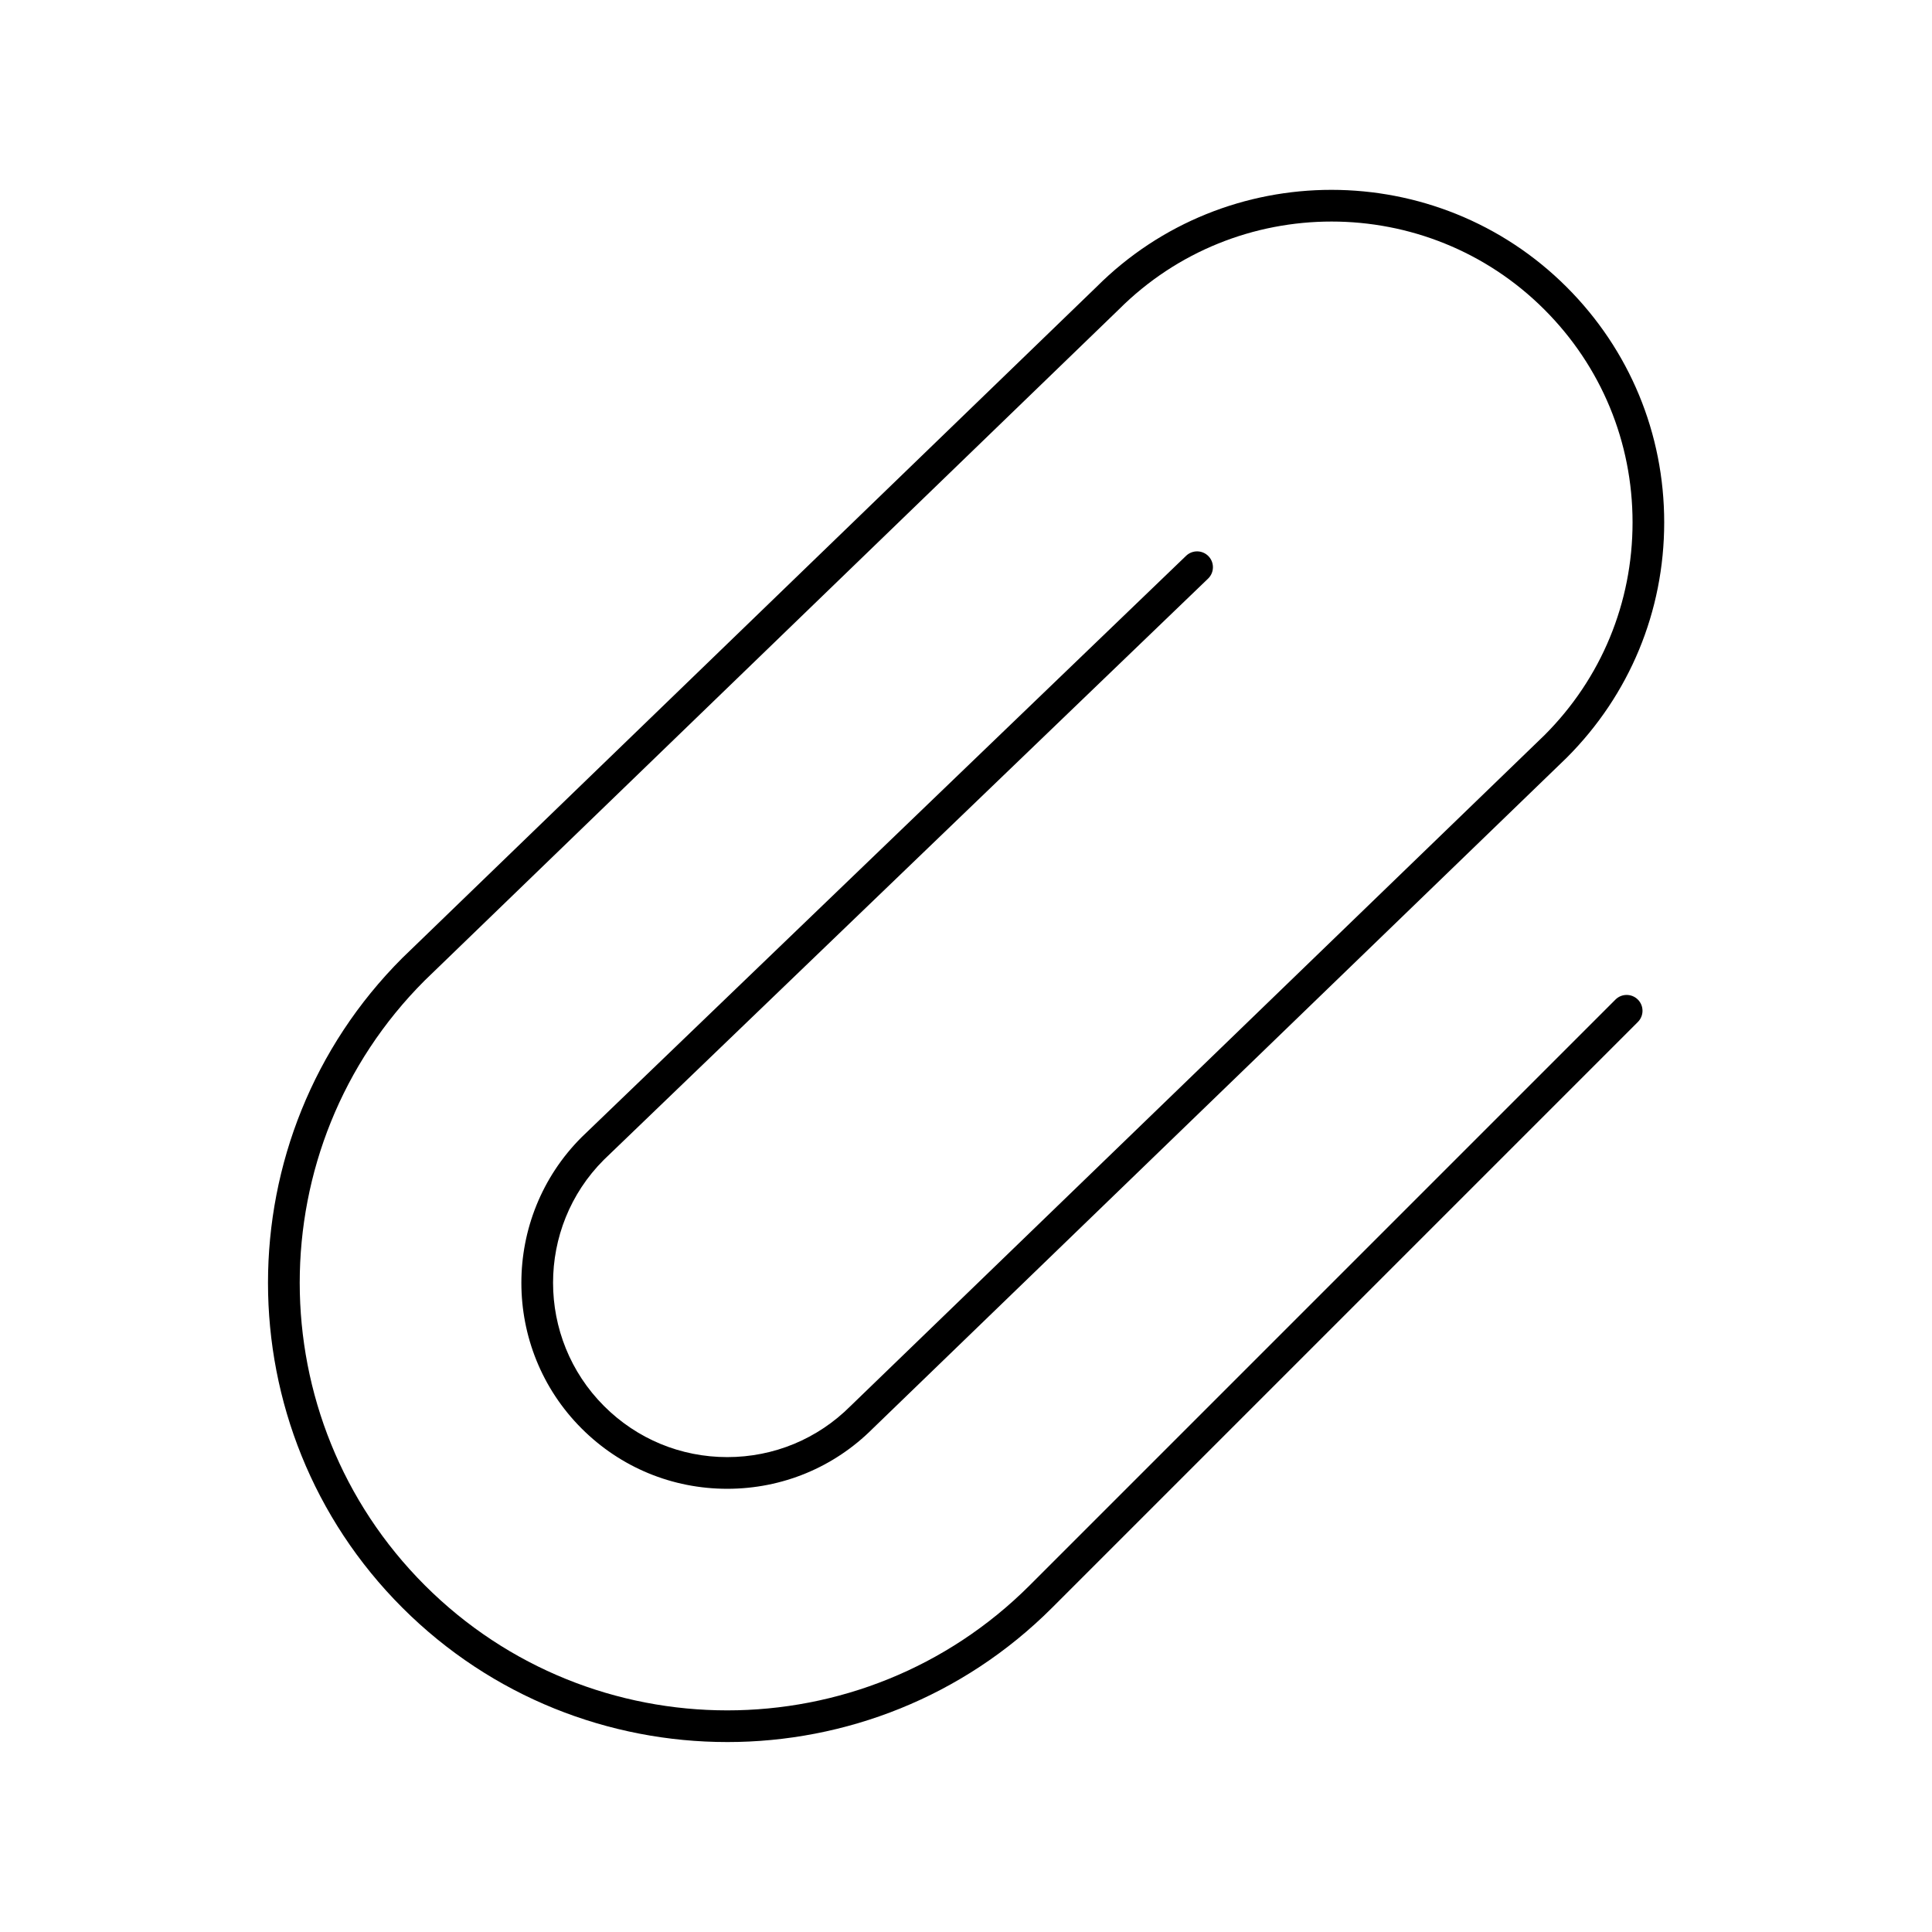 <?xml version="1.0" encoding="UTF-8"?>
<!-- Uploaded to: SVG Repo, www.svgrepo.com, Generator: SVG Repo Mixer Tools -->
<svg fill="#000000" width="800px" height="800px" version="1.1" viewBox="144 144 512 512" xmlns="http://www.w3.org/2000/svg">
 <path d="m336.72 605.66c-31.18 0-62.355-11.867-86.094-35.602-47.473-47.469-47.473-124.71 0-172.19l183.94-177.82c34.328-34.324 90.262-34.324 124.64 0.051 16.652 16.652 25.824 38.793 25.824 62.344 0 23.551-9.172 45.691-25.824 62.344l-183.94 177.82c-10.258 10.258-23.961 15.938-38.543 15.938-14.578 0-28.285-5.676-38.594-15.984-21.281-21.281-21.281-55.906 0-77.188l160.2-154.08c1.672-1.609 4.328-1.555 5.938 0.113 1.605 1.672 1.555 4.328-0.117 5.938l-160.13 154.02c-17.949 17.949-17.949 47.25 0.059 65.258 8.723 8.723 20.32 13.527 32.656 13.527 12.336 0 23.934-4.805 32.656-13.527l183.94-177.82c15.016-15.016 23.312-35.047 23.312-56.355 0-21.309-8.297-41.34-23.363-56.406-31.105-31.102-81.711-31.102-112.81 0l-183.94 177.82c-44.145 44.148-44.145 116.06 0.051 160.26 44.199 44.195 116.11 44.199 160.31 0l155.22-155.22c1.637-1.641 4.297-1.641 5.938 0s1.641 4.297 0 5.938l-155.22 155.22c-23.734 23.738-54.914 35.605-86.094 35.605z"/>
</svg>